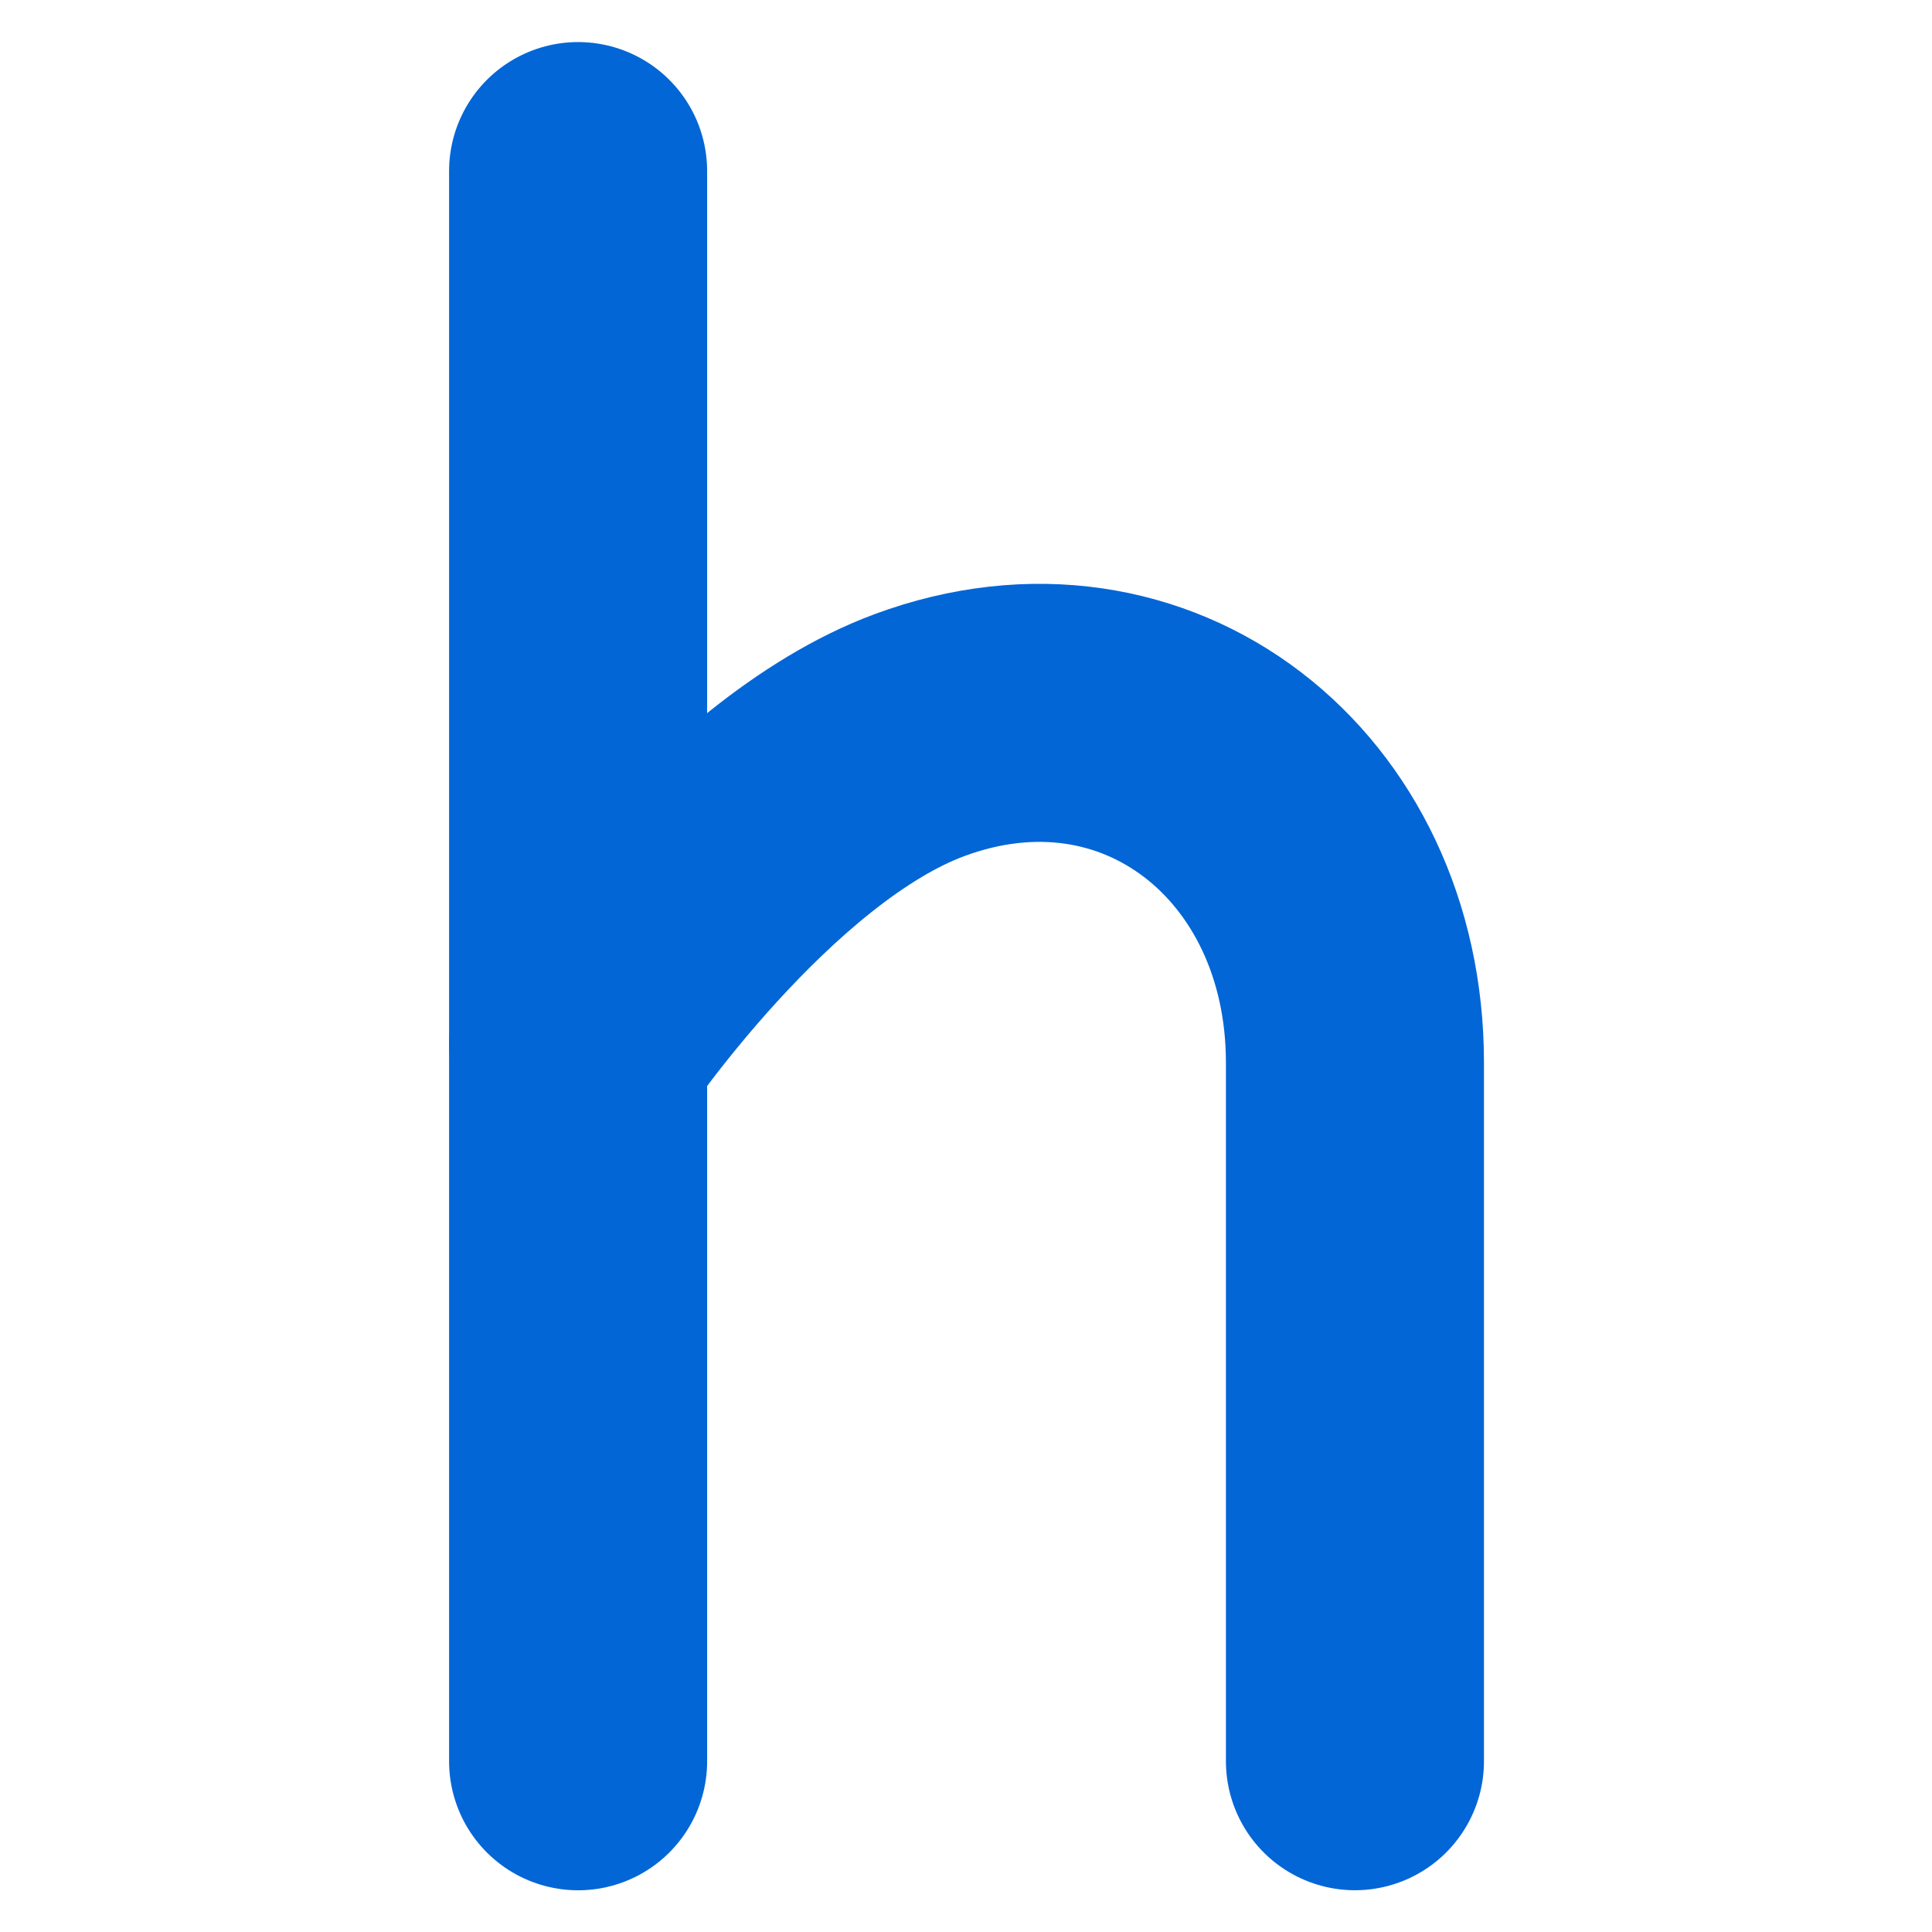 <?xml version="1.0" encoding="UTF-8"?>
<svg width="105.65mm" height="105.67mm" version="1.1" viewBox="0 0 374.337 374.414" xmlns="http://www.w3.org/2000/svg">
<g transform="translate(-170.83 -152.5)" fill="none" stroke="#0366d6" stroke-linecap="round" stroke-width="50">
<path d="m282.84 185.65v308.11"/>
<path d="m433.36 493.75v-135.36c0-47.901-40.302-79.752-84.348-63.462-34.534 12.772-66.165 59.912-66.165 59.912"/>
</g>
</svg>
